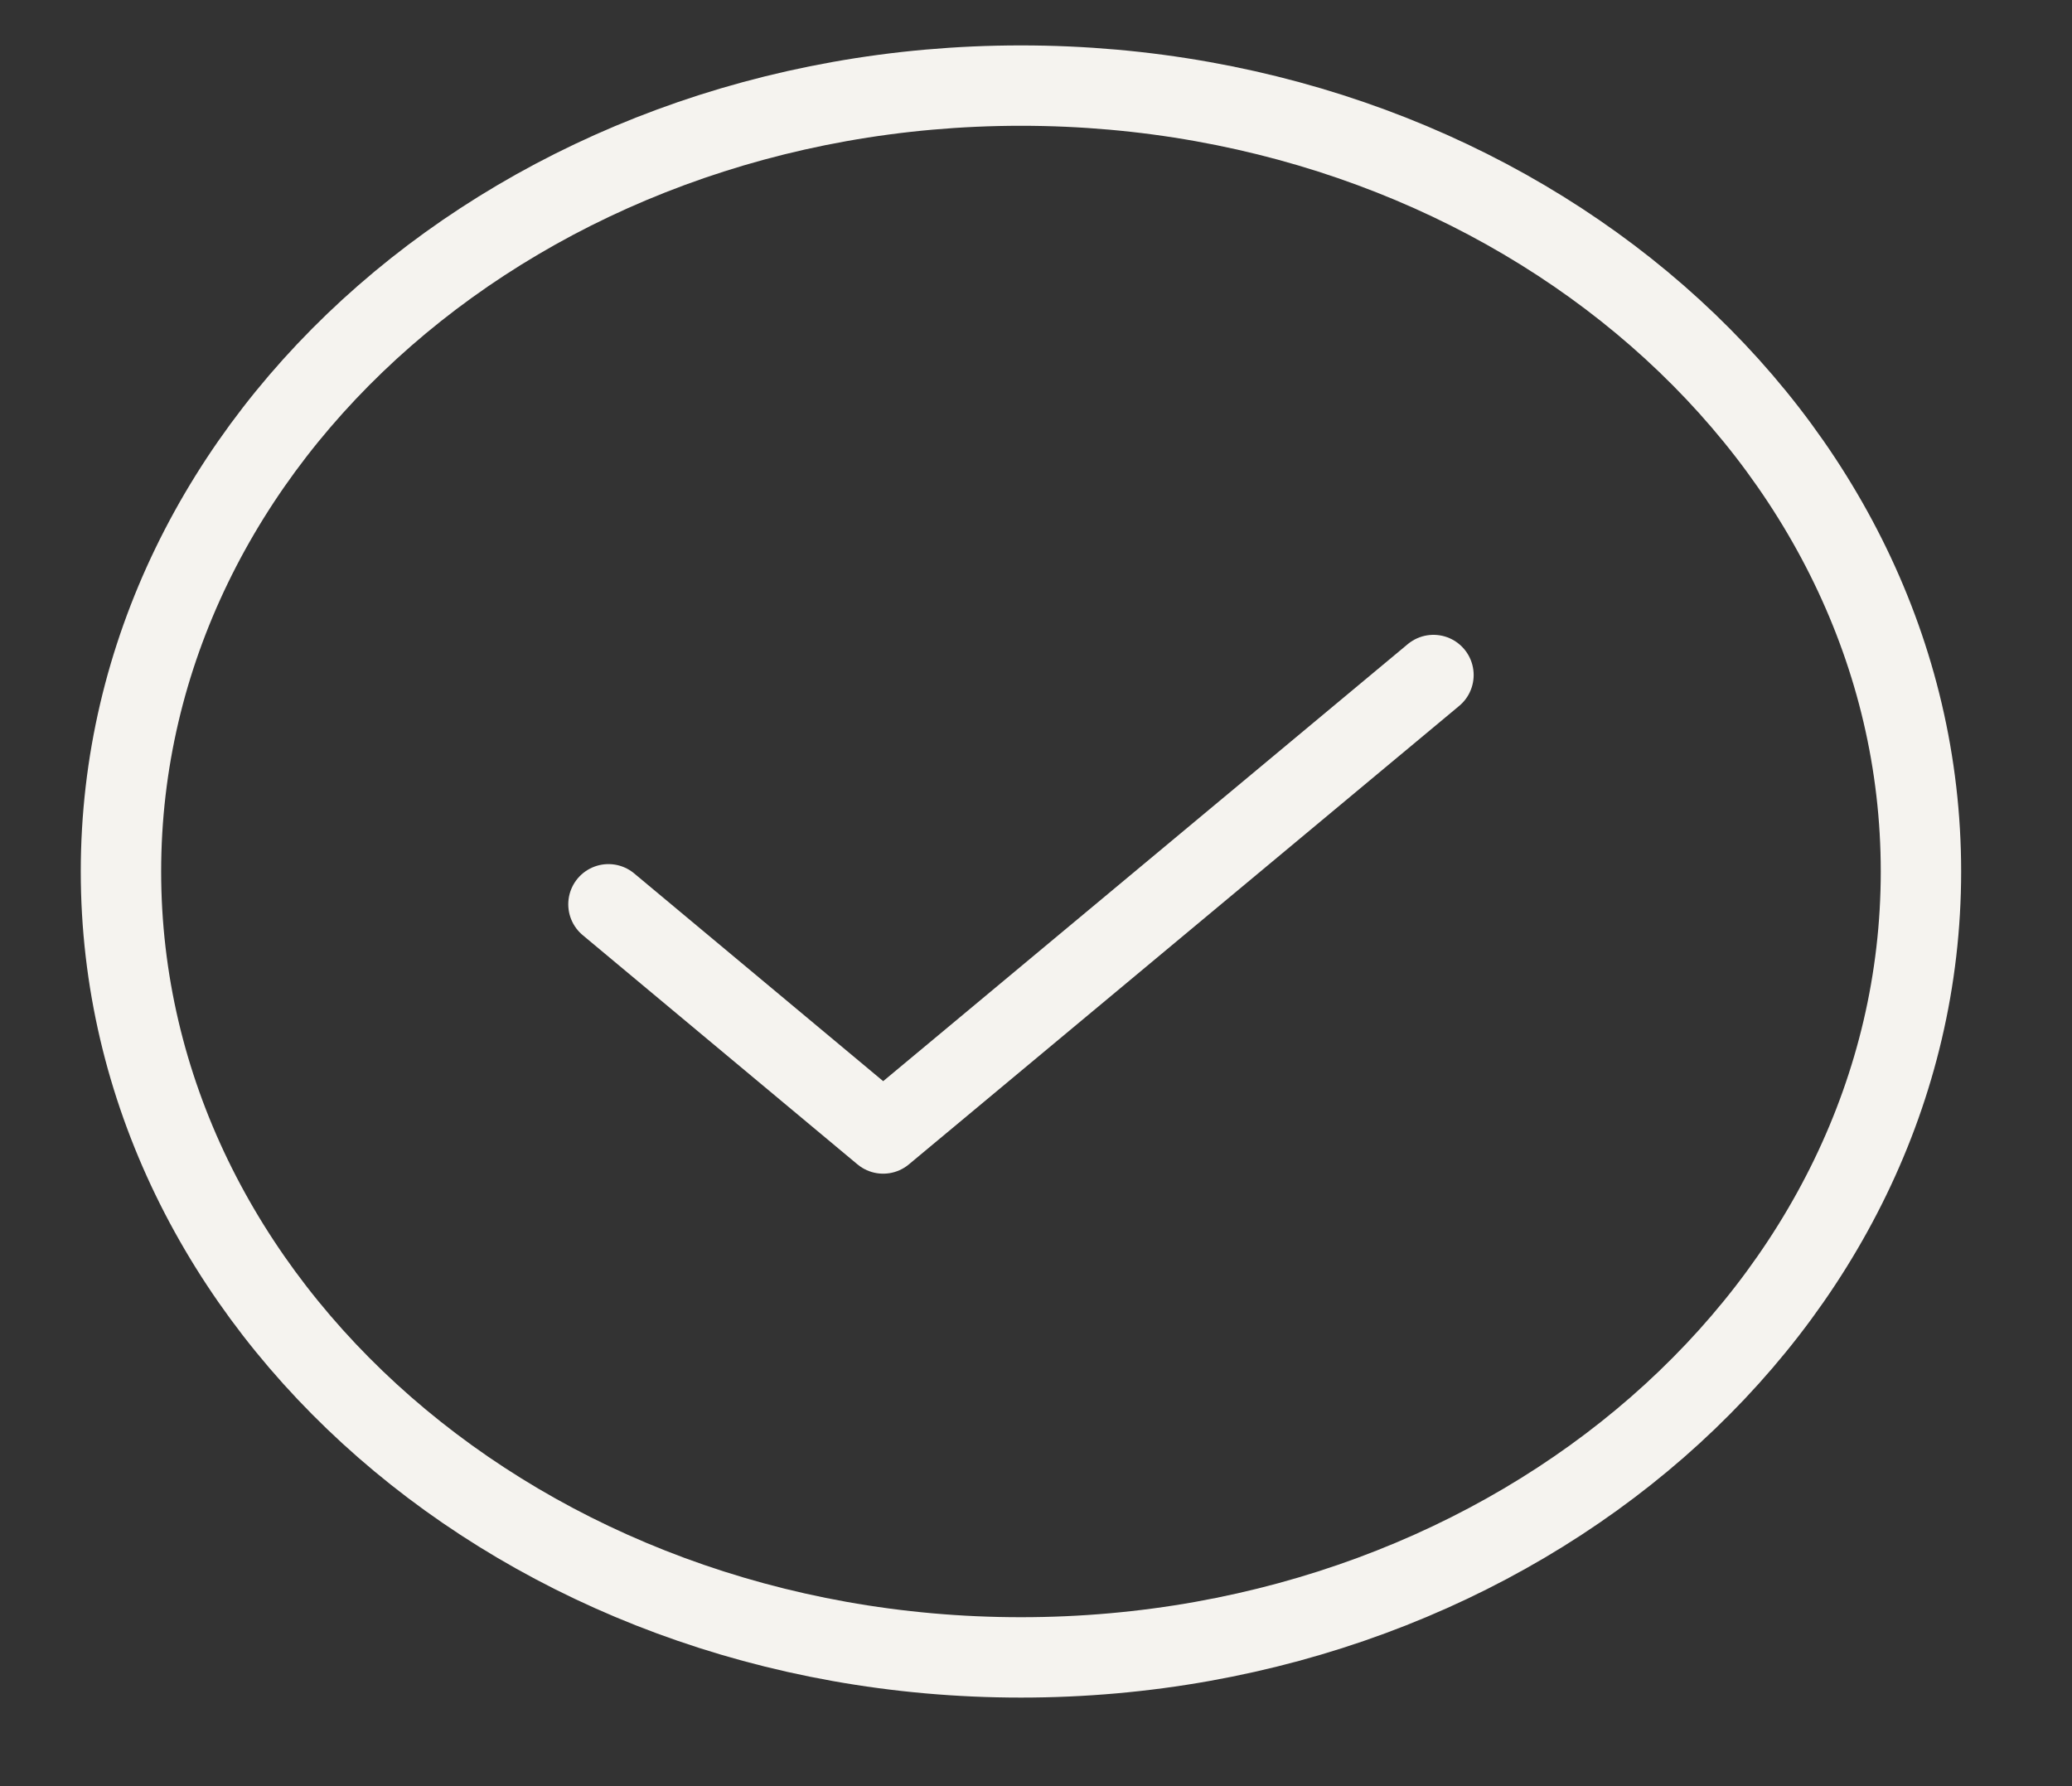 <?xml version="1.0" encoding="UTF-8"?> <svg xmlns="http://www.w3.org/2000/svg" width="29" height="25" viewBox="0 0 29 25" fill="none"><rect x="0" y="0" width="29" height="25" fill="#333333" stroke="none"/><path d="M20.063 9.448L12.361 15.865L8.516 12.657" stroke="#F5F3EF" stroke-width="1.125" stroke-linecap="round" stroke-linejoin="round"></path><path d="M14.289 23.198C21.246 23.198 26.886 18.273 26.886 12.198C26.886 6.123 21.246 1.198 14.289 1.198C7.333 1.198 1.693 6.123 1.693 12.198C1.693 18.273 7.333 23.198 14.289 23.198Z" stroke="#F5F3EF" stroke-width="1.125" stroke-linecap="round" stroke-linejoin="round"></path></svg> 